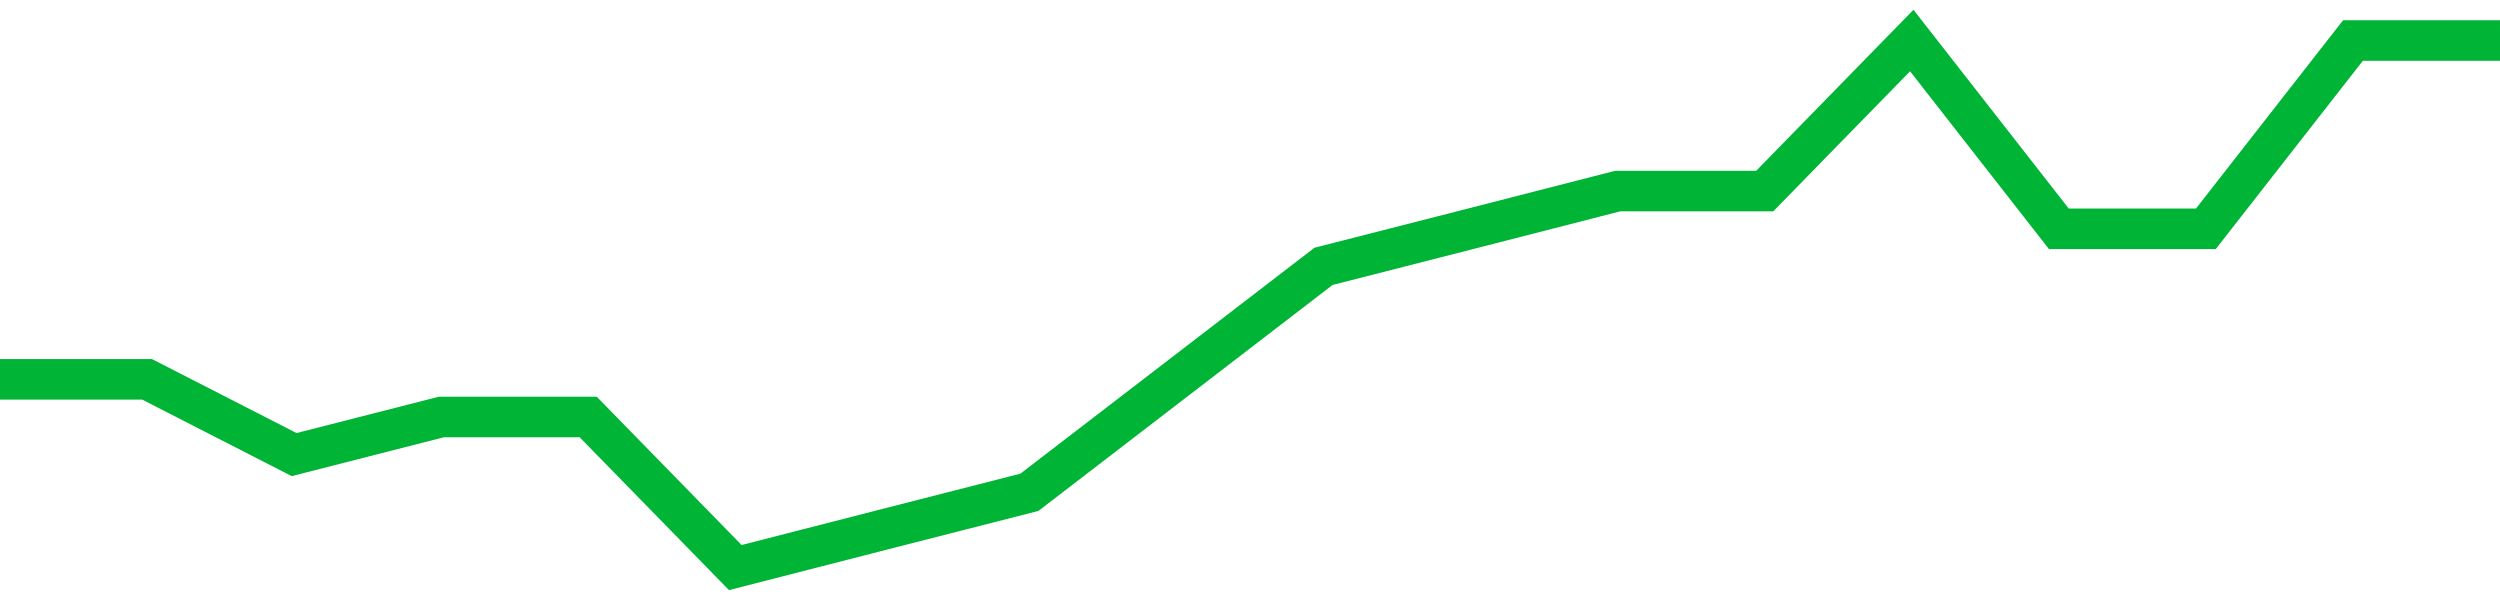<!-- Generated with https://github.com/jxxe/sparkline/ --><svg viewBox="0 0 185 45" class="sparkline" xmlns="http://www.w3.org/2000/svg"><path class="sparkline--fill" d="M 0 28.07 L 0 28.07 L 10.882 28.07 L 21.765 33.64 L 32.647 30.86 L 43.529 30.86 L 54.412 42 L 65.294 39.21 L 76.176 36.43 L 87.059 28.07 L 97.941 19.71 L 108.824 16.93 L 119.706 14.14 L 130.588 14.14 L 141.471 3 L 152.353 16.93 L 163.235 16.93 L 174.118 3 L 185 3 V 45 L 0 45 Z" stroke="none" fill="none" ></path><path class="sparkline--line" d="M 0 28.07 L 0 28.07 L 10.882 28.07 L 21.765 33.64 L 32.647 30.86 L 43.529 30.86 L 54.412 42 L 65.294 39.21 L 76.176 36.43 L 87.059 28.07 L 97.941 19.71 L 108.824 16.93 L 119.706 14.14 L 130.588 14.14 L 141.471 3 L 152.353 16.93 L 163.235 16.93 L 174.118 3 L 185 3" fill="none" stroke-width="3" stroke="#00B436" ></path></svg>